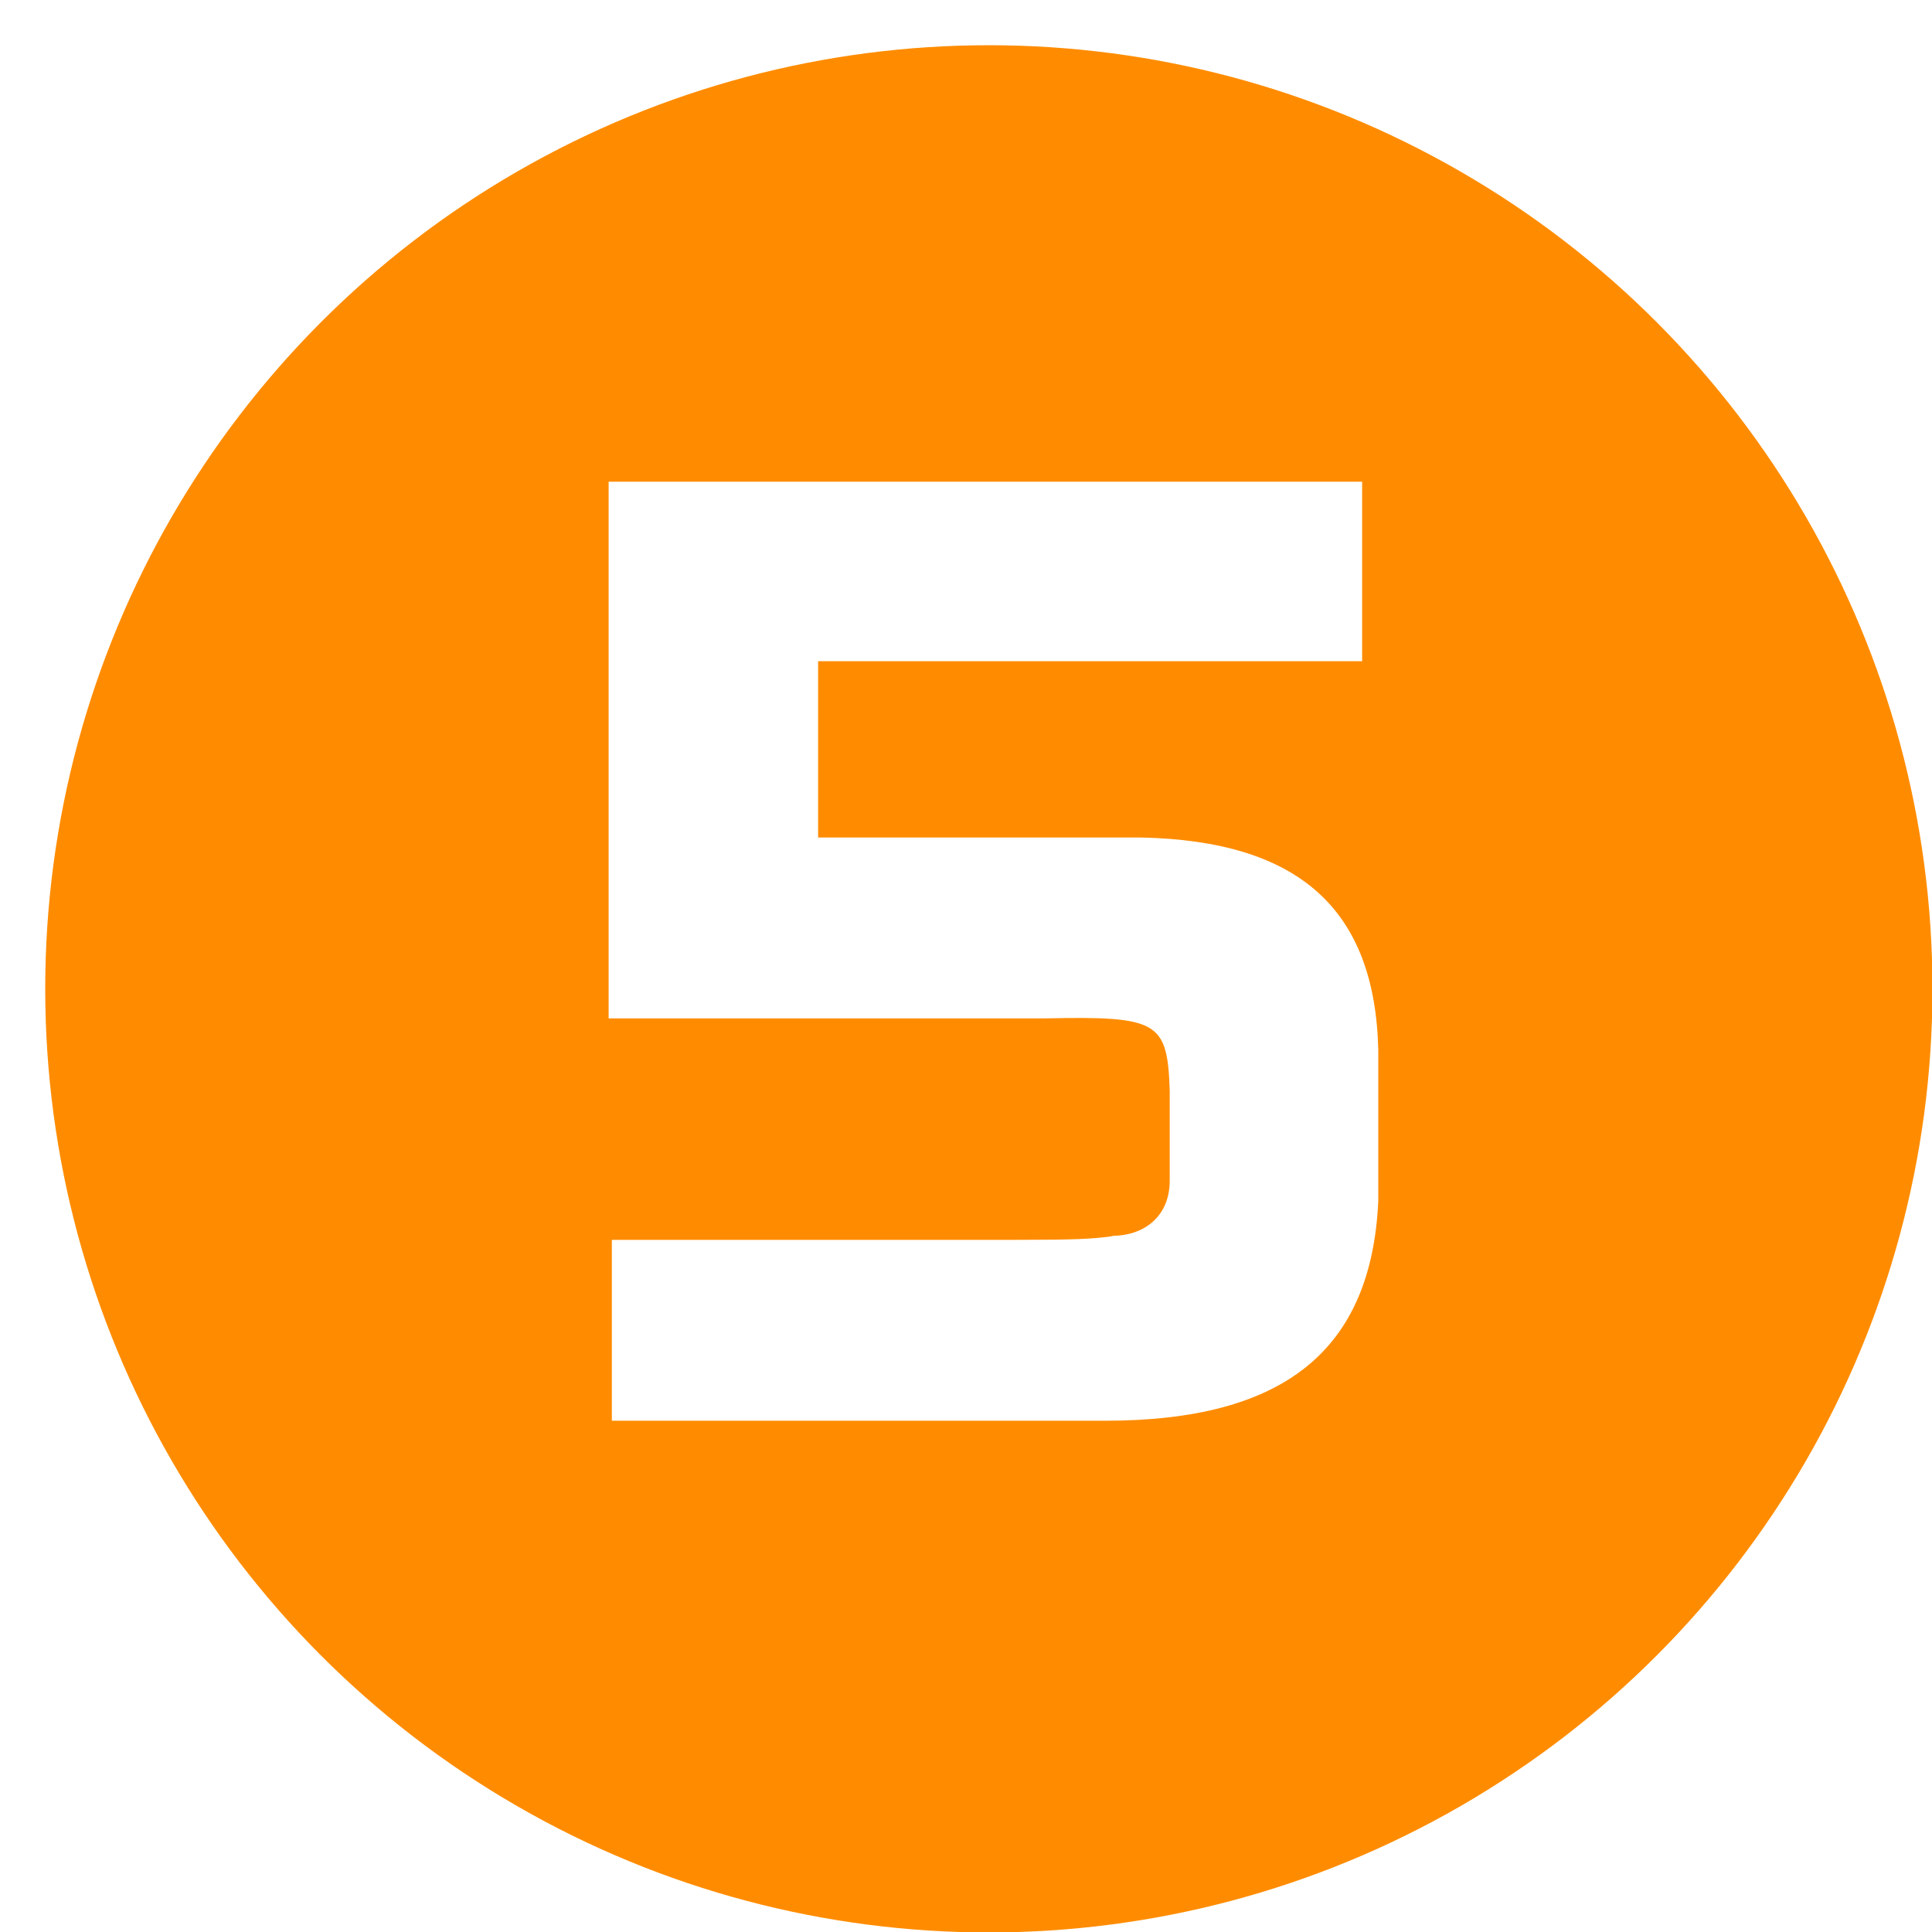 <?xml version="1.0" encoding="UTF-8"?><svg xmlns="http://www.w3.org/2000/svg" xmlns:xlink="http://www.w3.org/1999/xlink" viewBox="0 0 41.87 41.87"><defs><style>.f{fill:#ff8c00;filter:url(#d);}.g{fill:#fff;}</style><filter id="d" filterUnits="userSpaceOnUse"><feOffset dx=".98" dy=".98"/><feGaussianBlur result="e" stdDeviation="0"/><feFlood flood-color="#000" flood-opacity=".5"/><feComposite in2="e" operator="in"/><feComposite in="SourceGraphic"/></filter></defs><g id="a"/><g id="b"><g id="c"><g><circle class="f" cx="20.45" cy="20.45" r="20.45"/><path class="g" d="M13.19,10.44H29.52v3.89h-11.79v3.82h6.99c3.44,.07,5.08,1.56,5.15,4.61v3.27c-.15,3.25-2.06,4.76-5.92,4.76H13.26v-3.92h8.77c1.26,0,1.61-.02,2.01-.07l.1-.02h.07c.69-.05,1.14-.5,1.14-1.19v-1.96c-.05-1.49-.25-1.61-2.68-1.56H13.19V10.44Z"/></g></g></g></svg>